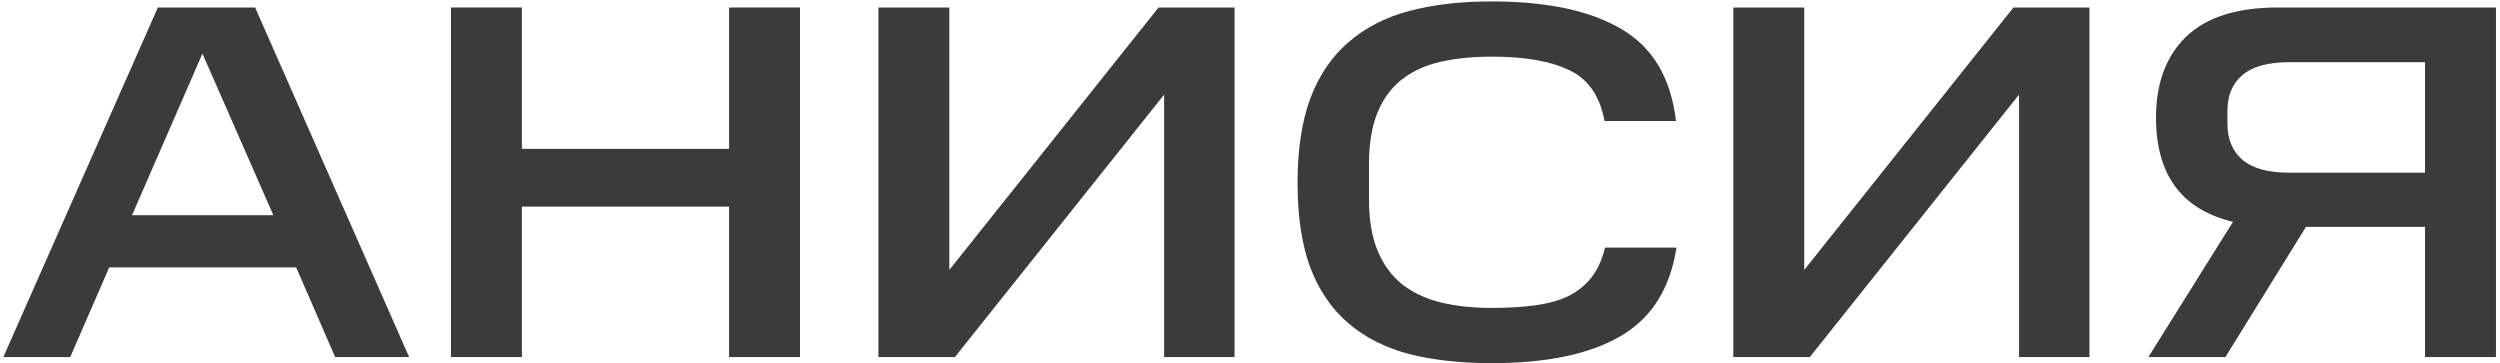 <?xml version="1.0" encoding="UTF-8"?>
<svg xmlns="http://www.w3.org/2000/svg" width="454" height="66" viewBox="0 0 454 66" fill="none">
  <path d="M46.33 1.362L74.298 64.842H60.866L53.782 48.558H19.834L12.75 64.842H0.606L28.666 1.362H46.33ZM23.974 39.082H49.642L36.762 9.734L23.974 39.082Z" fill="#3B3B3B"></path>
  <path d="M94.773 1.362V27.03H132.401V1.362H145.281V64.842H132.401V37.518H94.773V64.842H81.893V1.362H94.773Z" fill="#3B3B3B"></path>
  <path d="M173.41 64.842H159.518V1.362H172.398V49.018L210.394 1.362H224.194V64.842H211.406V17.186L173.41 64.842Z" fill="#3B3B3B"></path>
  <path d="M235.636 33.194C235.636 27.183 236.403 22.093 237.936 17.922C239.531 13.69 241.831 10.286 244.836 7.71C247.842 5.072 251.522 3.171 255.876 2.006C260.231 0.84 265.23 0.258 270.872 0.258C280.992 0.258 288.874 1.944 294.516 5.318C300.159 8.63 303.44 14.181 304.36 21.97H291.388C290.53 17.431 288.414 14.364 285.04 12.77C281.667 11.114 276.944 10.286 270.872 10.286C267.499 10.286 264.432 10.592 261.672 11.206C258.912 11.819 256.551 12.893 254.588 14.426C252.687 15.898 251.215 17.891 250.172 20.406C249.13 22.921 248.608 26.049 248.608 29.79V36.23C248.608 39.91 249.13 43.007 250.172 45.522C251.215 48.036 252.687 50.06 254.588 51.594C256.551 53.127 258.882 54.231 261.58 54.906C264.34 55.581 267.438 55.918 270.872 55.918C273.816 55.918 276.423 55.764 278.692 55.458C281.023 55.151 283.047 54.599 284.764 53.802C286.482 52.943 287.892 51.809 288.996 50.398C290.1 48.987 290.928 47.178 291.48 44.97H304.452C303.287 52.453 299.883 57.819 294.24 61.07C288.659 64.32 280.87 65.946 270.872 65.946C265.23 65.946 260.231 65.394 255.876 64.29C251.522 63.124 247.842 61.254 244.836 58.678C241.831 56.102 239.531 52.728 237.936 48.558C236.403 44.387 235.636 39.266 235.636 33.194Z" fill="#3B3B3B"></path>
  <path d="M328.66 64.842H314.768V1.362H327.648V49.018L365.644 1.362H379.444V64.842H366.656V17.186L328.66 64.842Z" fill="#3B3B3B"></path>
  <path d="M418.762 41.198L404.134 64.842H390.15L405.514 40.278C396.192 38.07 391.53 31.753 391.53 21.326C391.53 15.131 393.34 10.255 396.958 6.698C400.638 3.14 406.189 1.362 413.61 1.362H453.262V64.842H440.382V41.198H418.762ZM415.634 11.298C411.893 11.298 409.102 12.065 407.262 13.598C405.422 15.131 404.502 17.308 404.502 20.13V22.522C404.502 25.282 405.422 27.459 407.262 29.054C409.102 30.587 411.893 31.354 415.634 31.354H440.382V11.298H415.634Z" fill="#3B3B3B"></path>
</svg>
